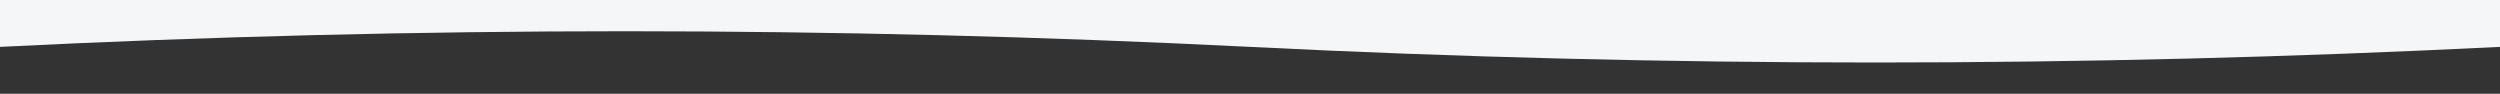 <?xml version="1.0" encoding="utf-8"?>
<svg xmlns="http://www.w3.org/2000/svg" fill="none" height="100%" overflow="visible" preserveAspectRatio="none" style="display: block;" viewBox="0 0 1280 48" width="100%">
<rect x="0" y="0" width="1280" height="48" fill="#333333" stroke="none"/>
<g clip-path="url(#clip0_0_1083)" id="Container">
<g clip-path="url(#clip1_0_1083)" id="Icon">
<path d="M0 24C213.333 13.333 426.667 13.333 640 24C853.333 34.667 1066.67 34.667 1280 24V0H0V24Z" fill="#F4F6F8" id="Vector"/>
<g id="Vector_2" opacity="0.3">
</g>
</g>
</g>
<defs>
<clipPath id="clip0_0_1083">
<rect fill="white" height="48" width="1280"/>
</clipPath>
<clipPath id="clip1_0_1083">
<rect fill="white" height="48" width="1280"/>
</clipPath>
</defs>
</svg>
